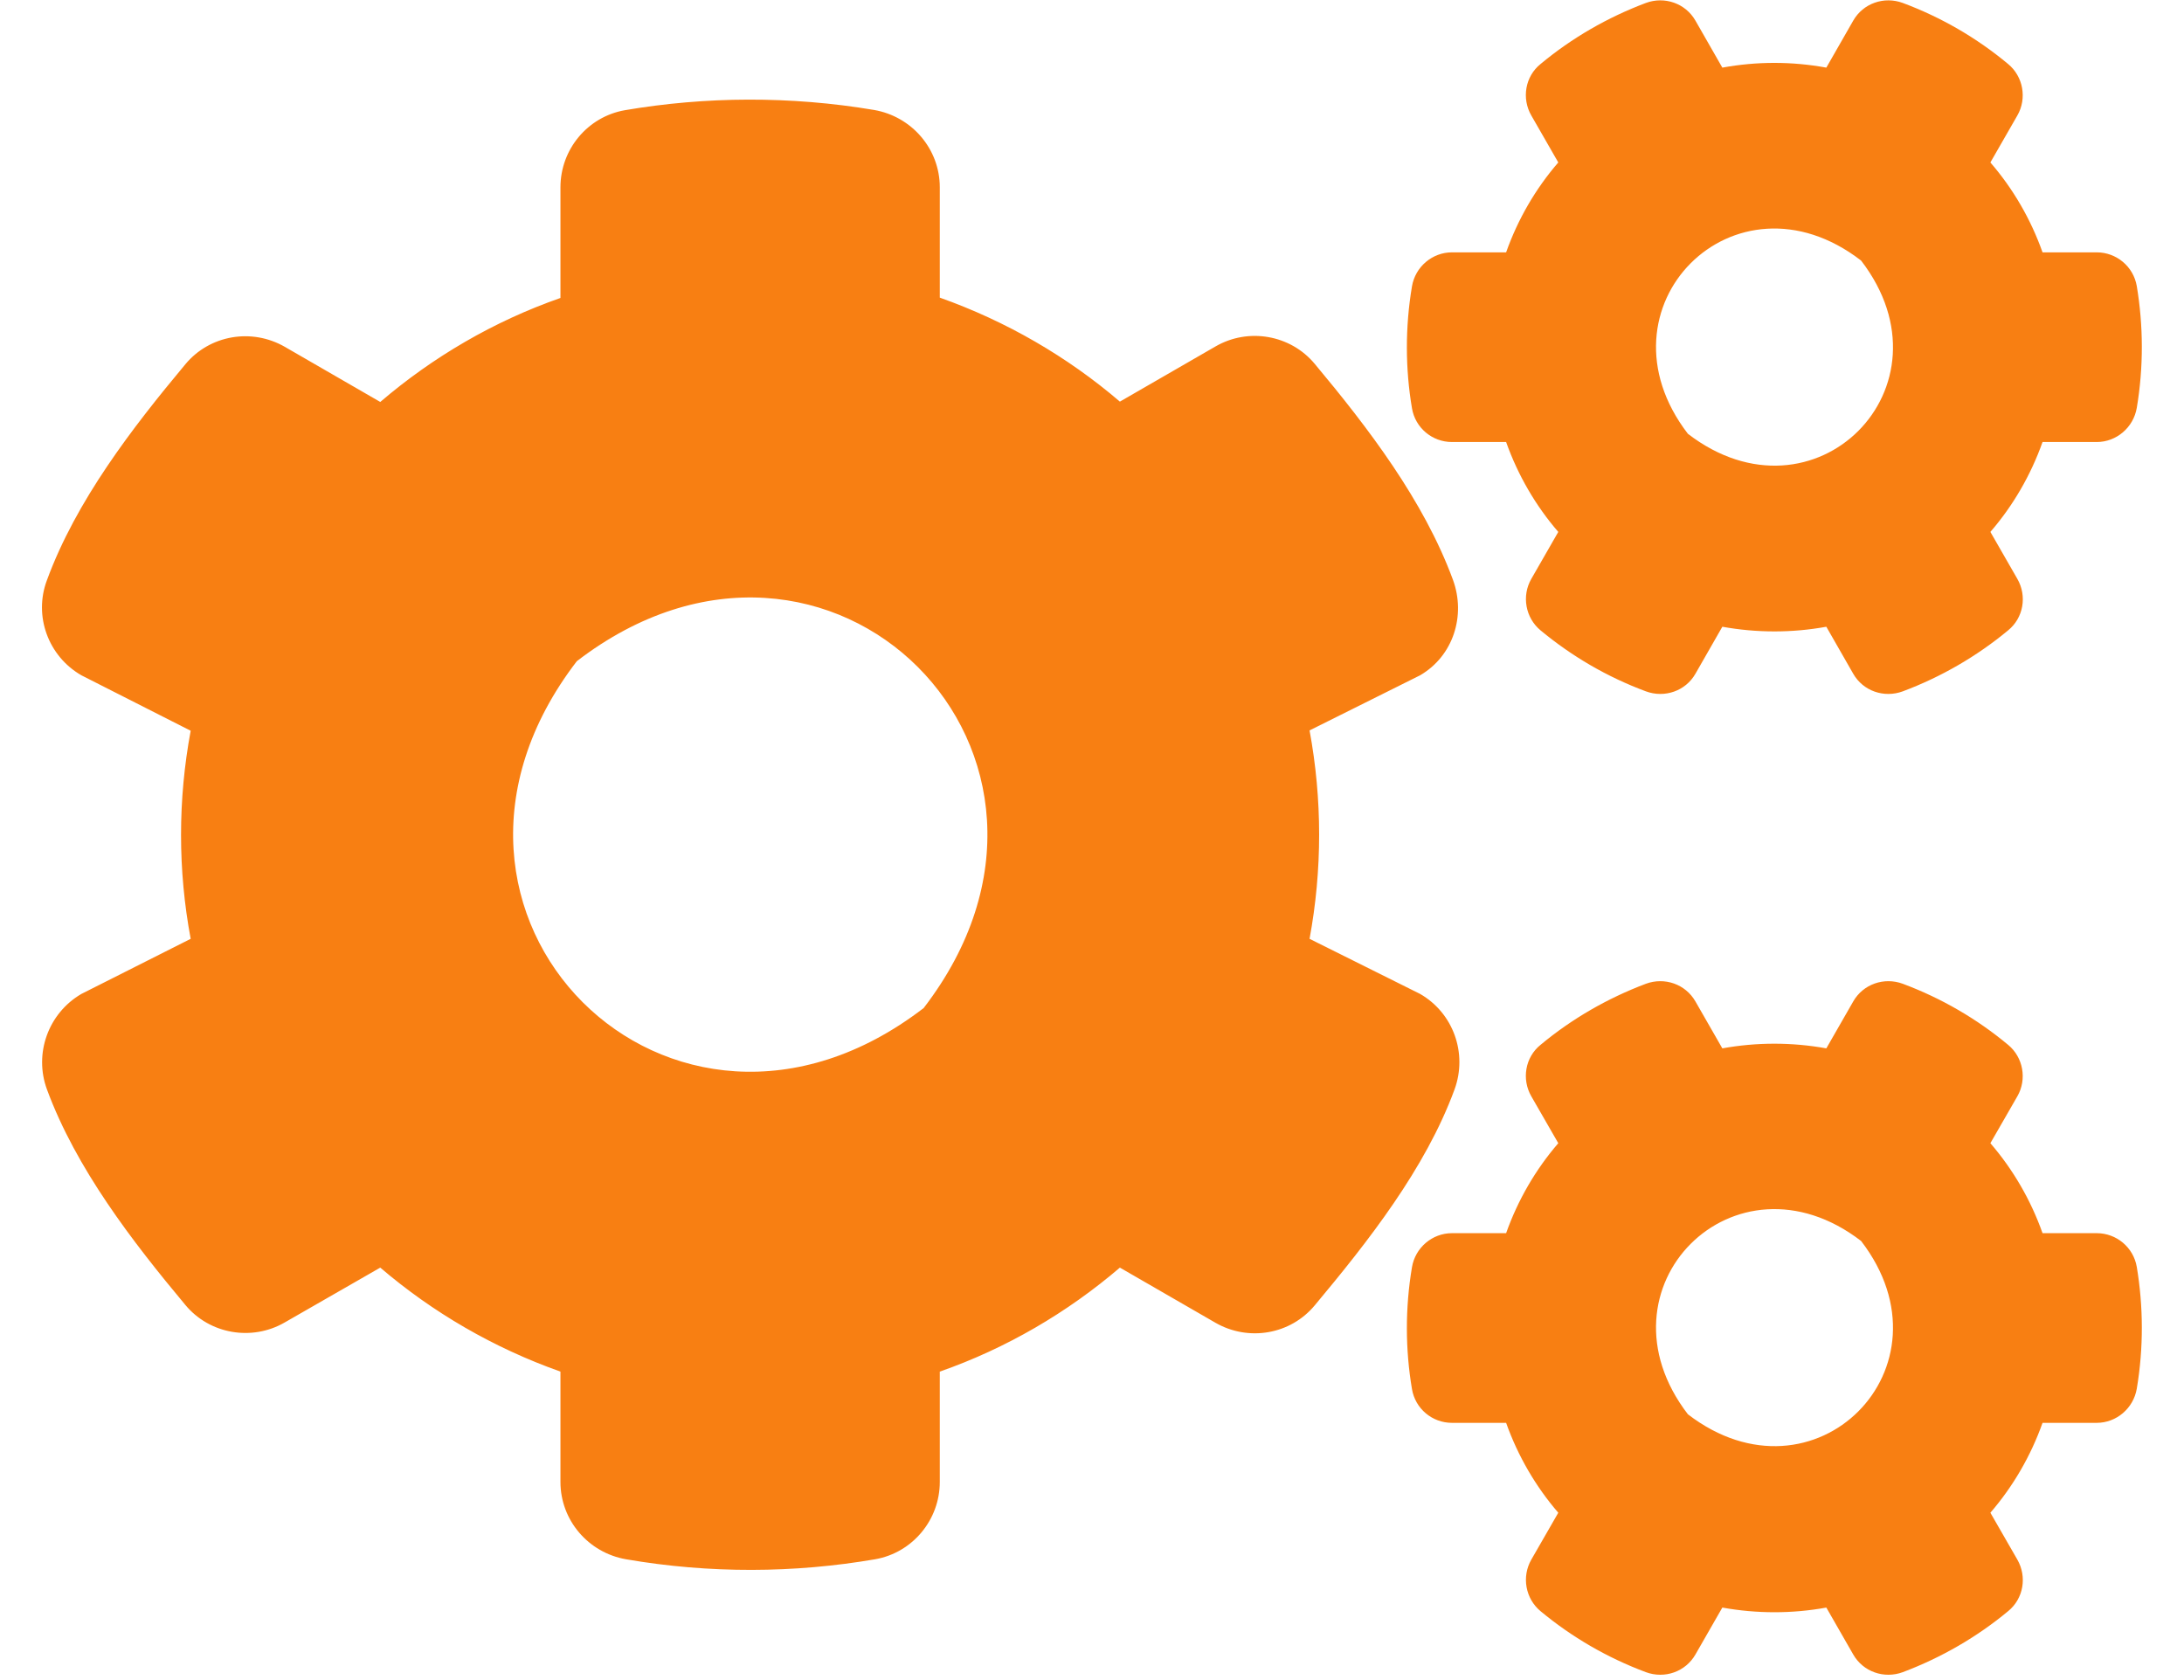 <svg width="26" height="20" viewBox="0 0 26 20" fill="none" xmlns="http://www.w3.org/2000/svg">
<path d="M20.504 7.461L20.184 8.02C20.066 8.227 19.816 8.312 19.594 8.23C19.133 8.059 18.711 7.812 18.34 7.504C18.16 7.355 18.113 7.094 18.23 6.891L18.551 6.332C18.281 6.02 18.07 5.656 17.93 5.262H17.285C17.051 5.262 16.848 5.094 16.809 4.859C16.73 4.391 16.727 3.898 16.809 3.41C16.848 3.176 17.051 3.004 17.285 3.004H17.93C18.07 2.609 18.281 2.246 18.551 1.934L18.23 1.375C18.113 1.172 18.156 0.91 18.34 0.762C18.711 0.453 19.137 0.207 19.594 0.035C19.816 -0.047 20.066 0.039 20.184 0.246L20.504 0.805C20.914 0.73 21.332 0.73 21.742 0.805L22.062 0.246C22.18 0.039 22.43 -0.047 22.652 0.035C23.113 0.207 23.535 0.453 23.906 0.762C24.086 0.91 24.133 1.172 24.016 1.375L23.695 1.934C23.965 2.246 24.176 2.609 24.316 3.004H24.961C25.195 3.004 25.398 3.172 25.438 3.406C25.516 3.875 25.52 4.367 25.438 4.855C25.398 5.09 25.195 5.262 24.961 5.262H24.316C24.176 5.656 23.965 6.02 23.695 6.332L24.016 6.891C24.133 7.094 24.09 7.355 23.906 7.504C23.535 7.812 23.109 8.059 22.652 8.23C22.43 8.312 22.18 8.227 22.062 8.02L21.742 7.461C21.336 7.535 20.914 7.535 20.504 7.461ZM20.094 5.164C21.598 6.32 23.312 4.605 22.156 3.102C20.652 1.941 18.938 3.66 20.094 5.164ZM15.59 11.176L16.906 11.832C17.301 12.059 17.473 12.539 17.316 12.969C16.969 13.914 16.285 14.781 15.652 15.539C15.363 15.887 14.863 15.973 14.469 15.746L13.332 15.09C12.707 15.625 11.98 16.051 11.188 16.328V17.641C11.188 18.094 10.863 18.484 10.418 18.562C9.457 18.727 8.449 18.734 7.453 18.562C7.004 18.484 6.672 18.098 6.672 17.641V16.328C5.879 16.047 5.152 15.625 4.527 15.09L3.391 15.742C3 15.969 2.496 15.883 2.207 15.535C1.574 14.777 0.906 13.91 0.559 12.969C0.402 12.543 0.574 12.062 0.969 11.832L2.27 11.176C2.117 10.359 2.117 9.52 2.27 8.699L0.969 8.039C0.574 7.812 0.398 7.332 0.559 6.906C0.906 5.961 1.574 5.094 2.207 4.336C2.496 3.988 2.996 3.902 3.391 4.129L4.527 4.785C5.152 4.25 5.879 3.824 6.672 3.547V2.23C6.672 1.781 6.992 1.391 7.438 1.312C8.398 1.148 9.41 1.141 10.406 1.309C10.855 1.387 11.188 1.773 11.188 2.23V3.543C11.98 3.824 12.707 4.246 13.332 4.781L14.469 4.125C14.859 3.898 15.363 3.984 15.652 4.332C16.285 5.09 16.949 5.957 17.297 6.902C17.453 7.328 17.301 7.809 16.906 8.039L15.59 8.695C15.742 9.516 15.742 10.355 15.59 11.176ZM10.996 12C13.309 8.992 9.875 5.559 6.867 7.871C4.555 10.879 7.988 14.312 10.996 12ZM20.504 19.137L20.184 19.695C20.066 19.902 19.816 19.988 19.594 19.906C19.133 19.734 18.711 19.488 18.34 19.18C18.16 19.031 18.113 18.77 18.23 18.566L18.551 18.008C18.281 17.695 18.07 17.332 17.93 16.938H17.285C17.051 16.938 16.848 16.77 16.809 16.535C16.73 16.066 16.727 15.574 16.809 15.086C16.848 14.852 17.051 14.68 17.285 14.68H17.93C18.07 14.285 18.281 13.922 18.551 13.609L18.23 13.051C18.113 12.848 18.156 12.586 18.34 12.438C18.711 12.129 19.137 11.883 19.594 11.711C19.816 11.629 20.066 11.715 20.184 11.922L20.504 12.48C20.914 12.406 21.332 12.406 21.742 12.48L22.062 11.922C22.18 11.715 22.43 11.629 22.652 11.711C23.113 11.883 23.535 12.129 23.906 12.438C24.086 12.586 24.133 12.848 24.016 13.051L23.695 13.609C23.965 13.922 24.176 14.285 24.316 14.68H24.961C25.195 14.68 25.398 14.848 25.438 15.082C25.516 15.551 25.52 16.043 25.438 16.531C25.398 16.766 25.195 16.938 24.961 16.938H24.316C24.176 17.332 23.965 17.695 23.695 18.008L24.016 18.566C24.133 18.77 24.09 19.031 23.906 19.18C23.535 19.488 23.109 19.734 22.652 19.906C22.43 19.988 22.18 19.902 22.062 19.695L21.742 19.137C21.336 19.211 20.914 19.211 20.504 19.137ZM20.094 16.836C21.598 17.992 23.312 16.277 22.156 14.773C20.652 13.617 18.938 15.332 20.094 16.836Z" fill="#F87F12"/>
</svg>
